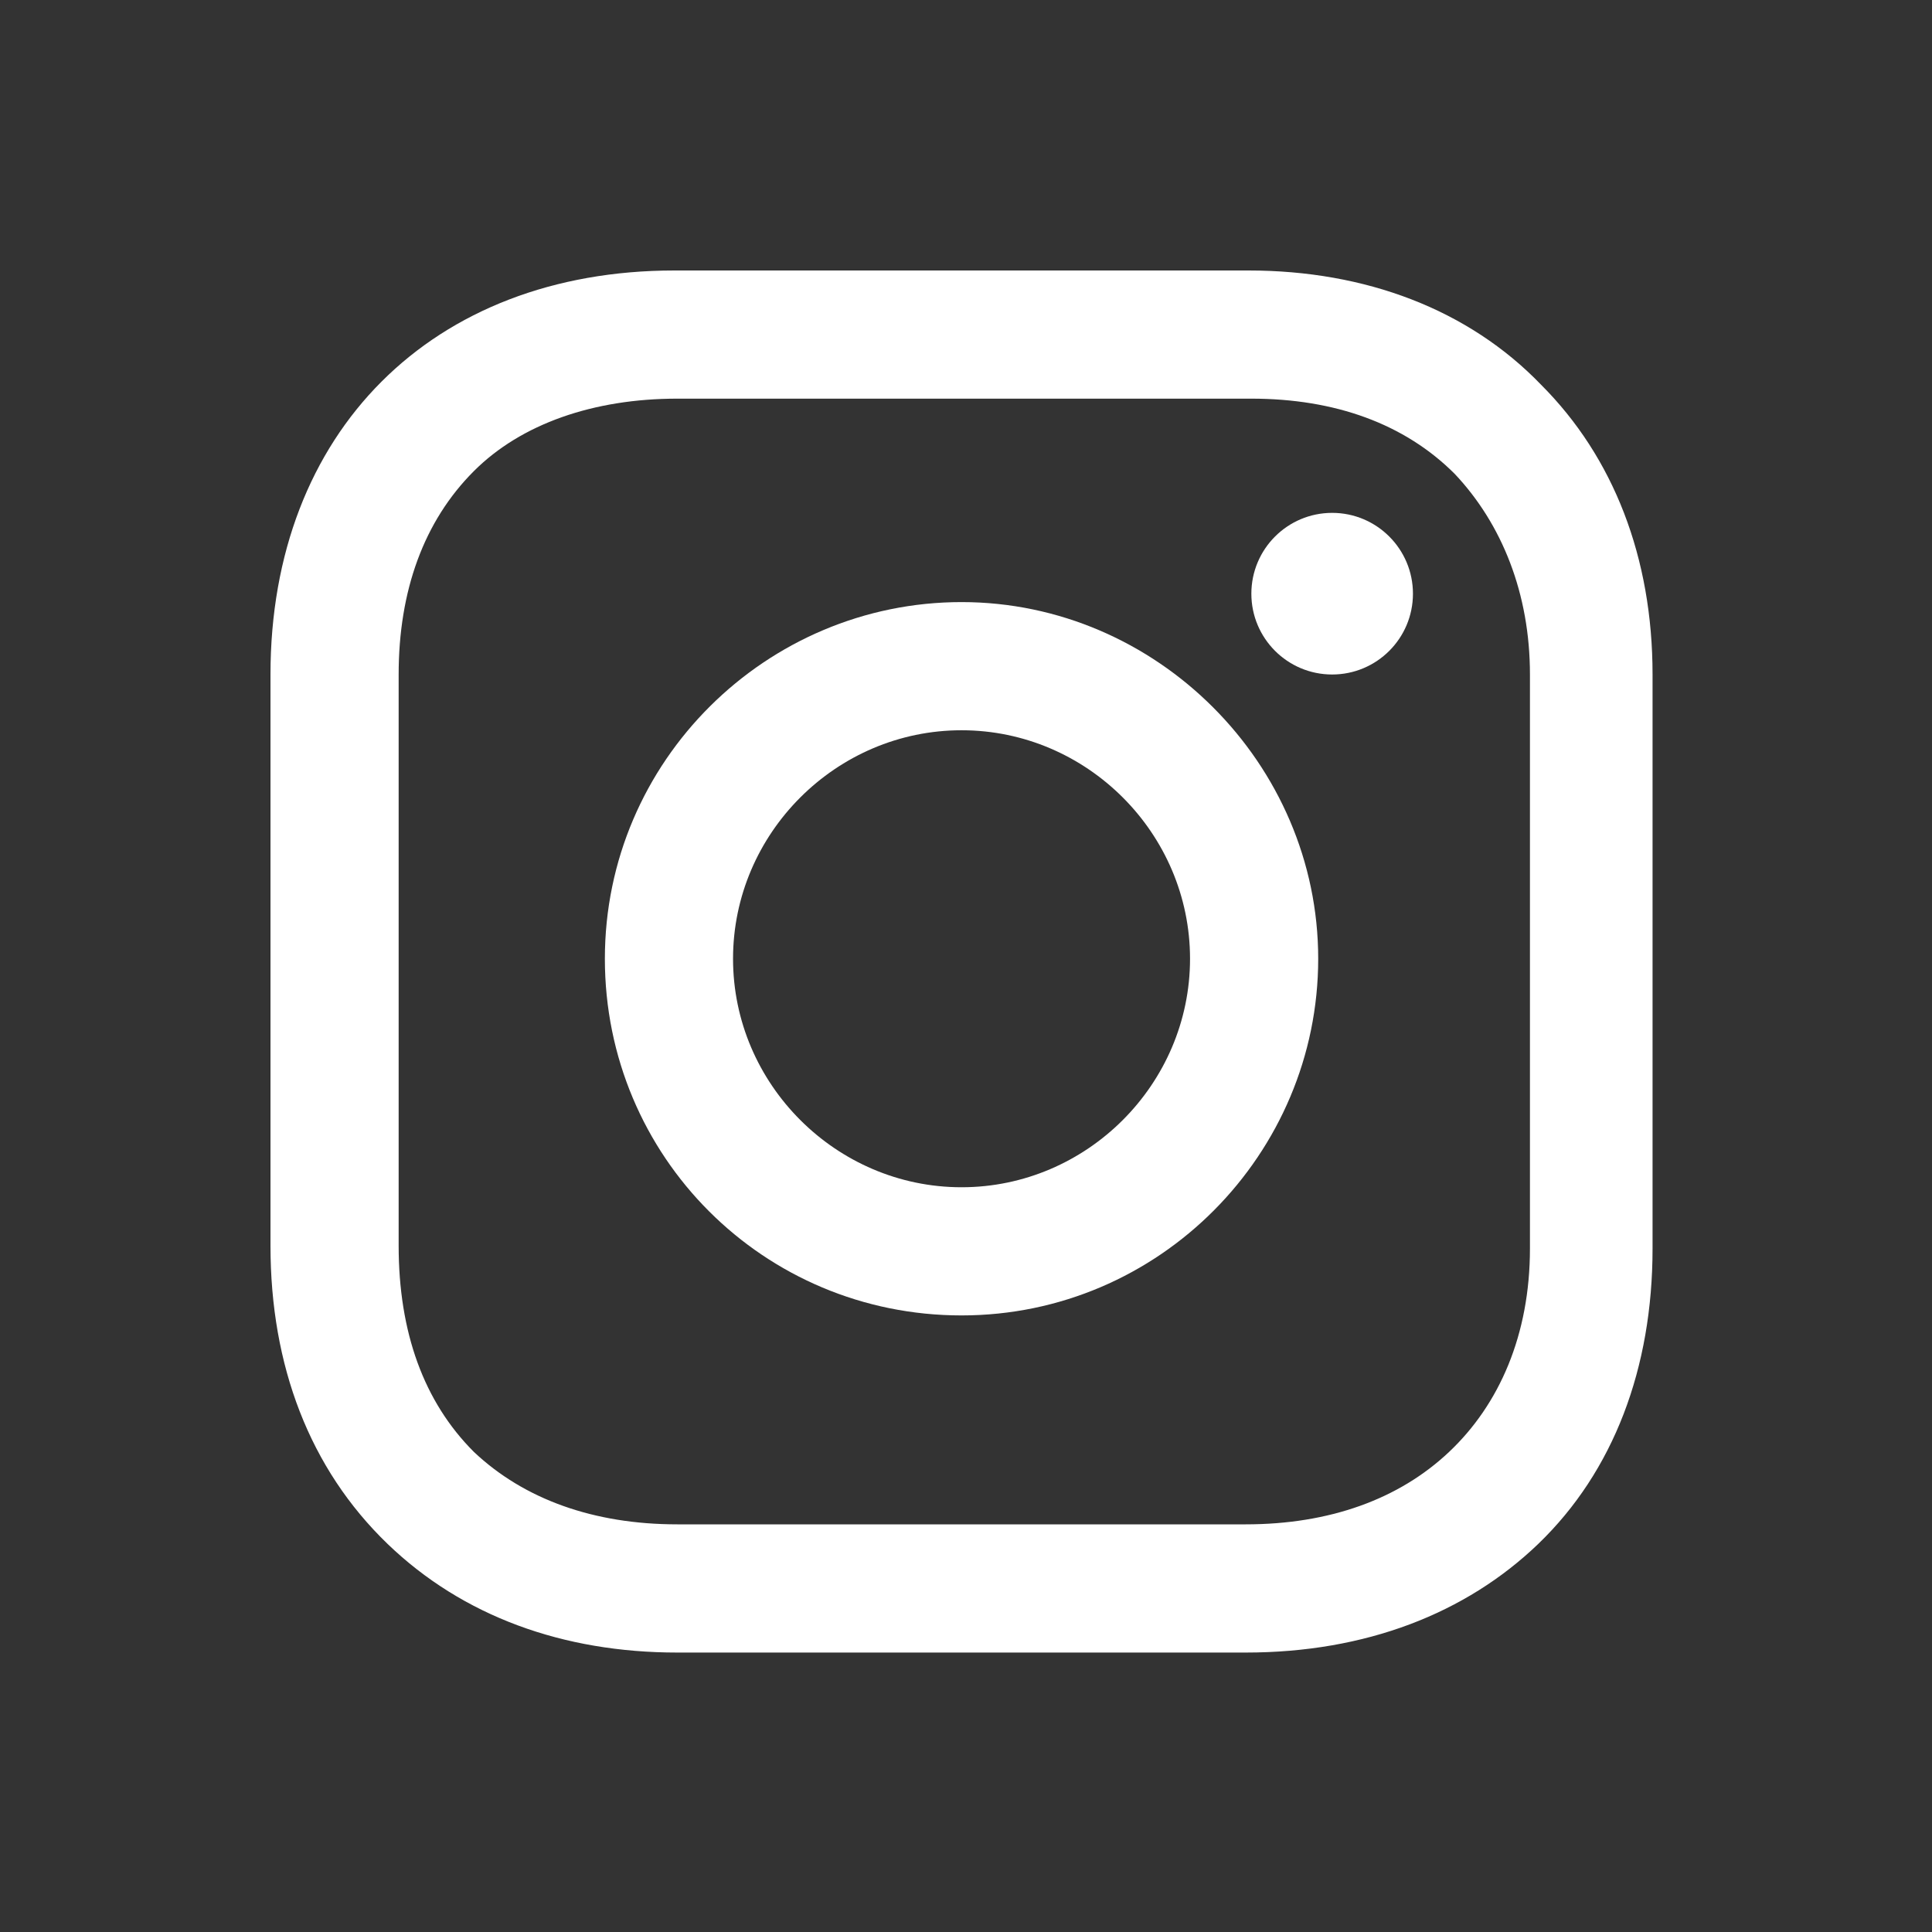 <svg width="50" height="50" viewBox="0 0 50 50" fill="none" xmlns="http://www.w3.org/2000/svg">
<rect x="0" y="0" width="50" height="50" fill="#333333" stroke="none"/>
<path d="M24.885 15.582C19.837 15.582 15.654 19.692 15.654 24.812C15.654 29.932 19.765 34.043 24.885 34.043C30.005 34.043 34.115 29.86 34.115 24.812C34.115 19.765 29.933 15.582 24.885 15.582ZM24.885 30.726C21.64 30.726 18.971 28.057 18.971 24.812C18.971 21.567 21.64 18.899 24.885 18.899C28.13 18.899 30.798 21.567 30.798 24.812C30.798 28.057 28.13 30.726 24.885 30.726Z" fill="white"/>
<path d="M34.476 17.456C35.631 17.456 36.567 16.52 36.567 15.365C36.567 14.21 35.631 13.273 34.476 13.273C33.321 13.273 32.385 14.21 32.385 15.365C32.385 16.52 33.321 17.456 34.476 17.456Z" fill="white"/>
<path d="M39.883 9.957C38.008 8.01 35.34 7 32.311 7H17.456C11.182 7 7 11.182 7 17.456V32.239C7 35.34 8.01 38.008 10.029 39.955C11.976 41.83 14.572 42.768 17.528 42.768H32.239C35.34 42.768 37.936 41.758 39.811 39.955C41.758 38.08 42.768 35.412 42.768 32.311V17.456C42.768 14.428 41.758 11.832 39.883 9.957ZM39.595 32.311C39.595 34.547 38.801 36.35 37.503 37.575C36.205 38.801 34.403 39.45 32.239 39.45H17.528C15.365 39.45 13.562 38.801 12.264 37.575C10.966 36.278 10.317 34.475 10.317 32.239V17.456C10.317 15.293 10.966 13.49 12.264 12.192C13.49 10.966 15.365 10.317 17.528 10.317H32.383C34.547 10.317 36.35 10.966 37.648 12.264C38.873 13.562 39.595 15.365 39.595 17.456V32.311Z" fill="white"/>
</svg>
